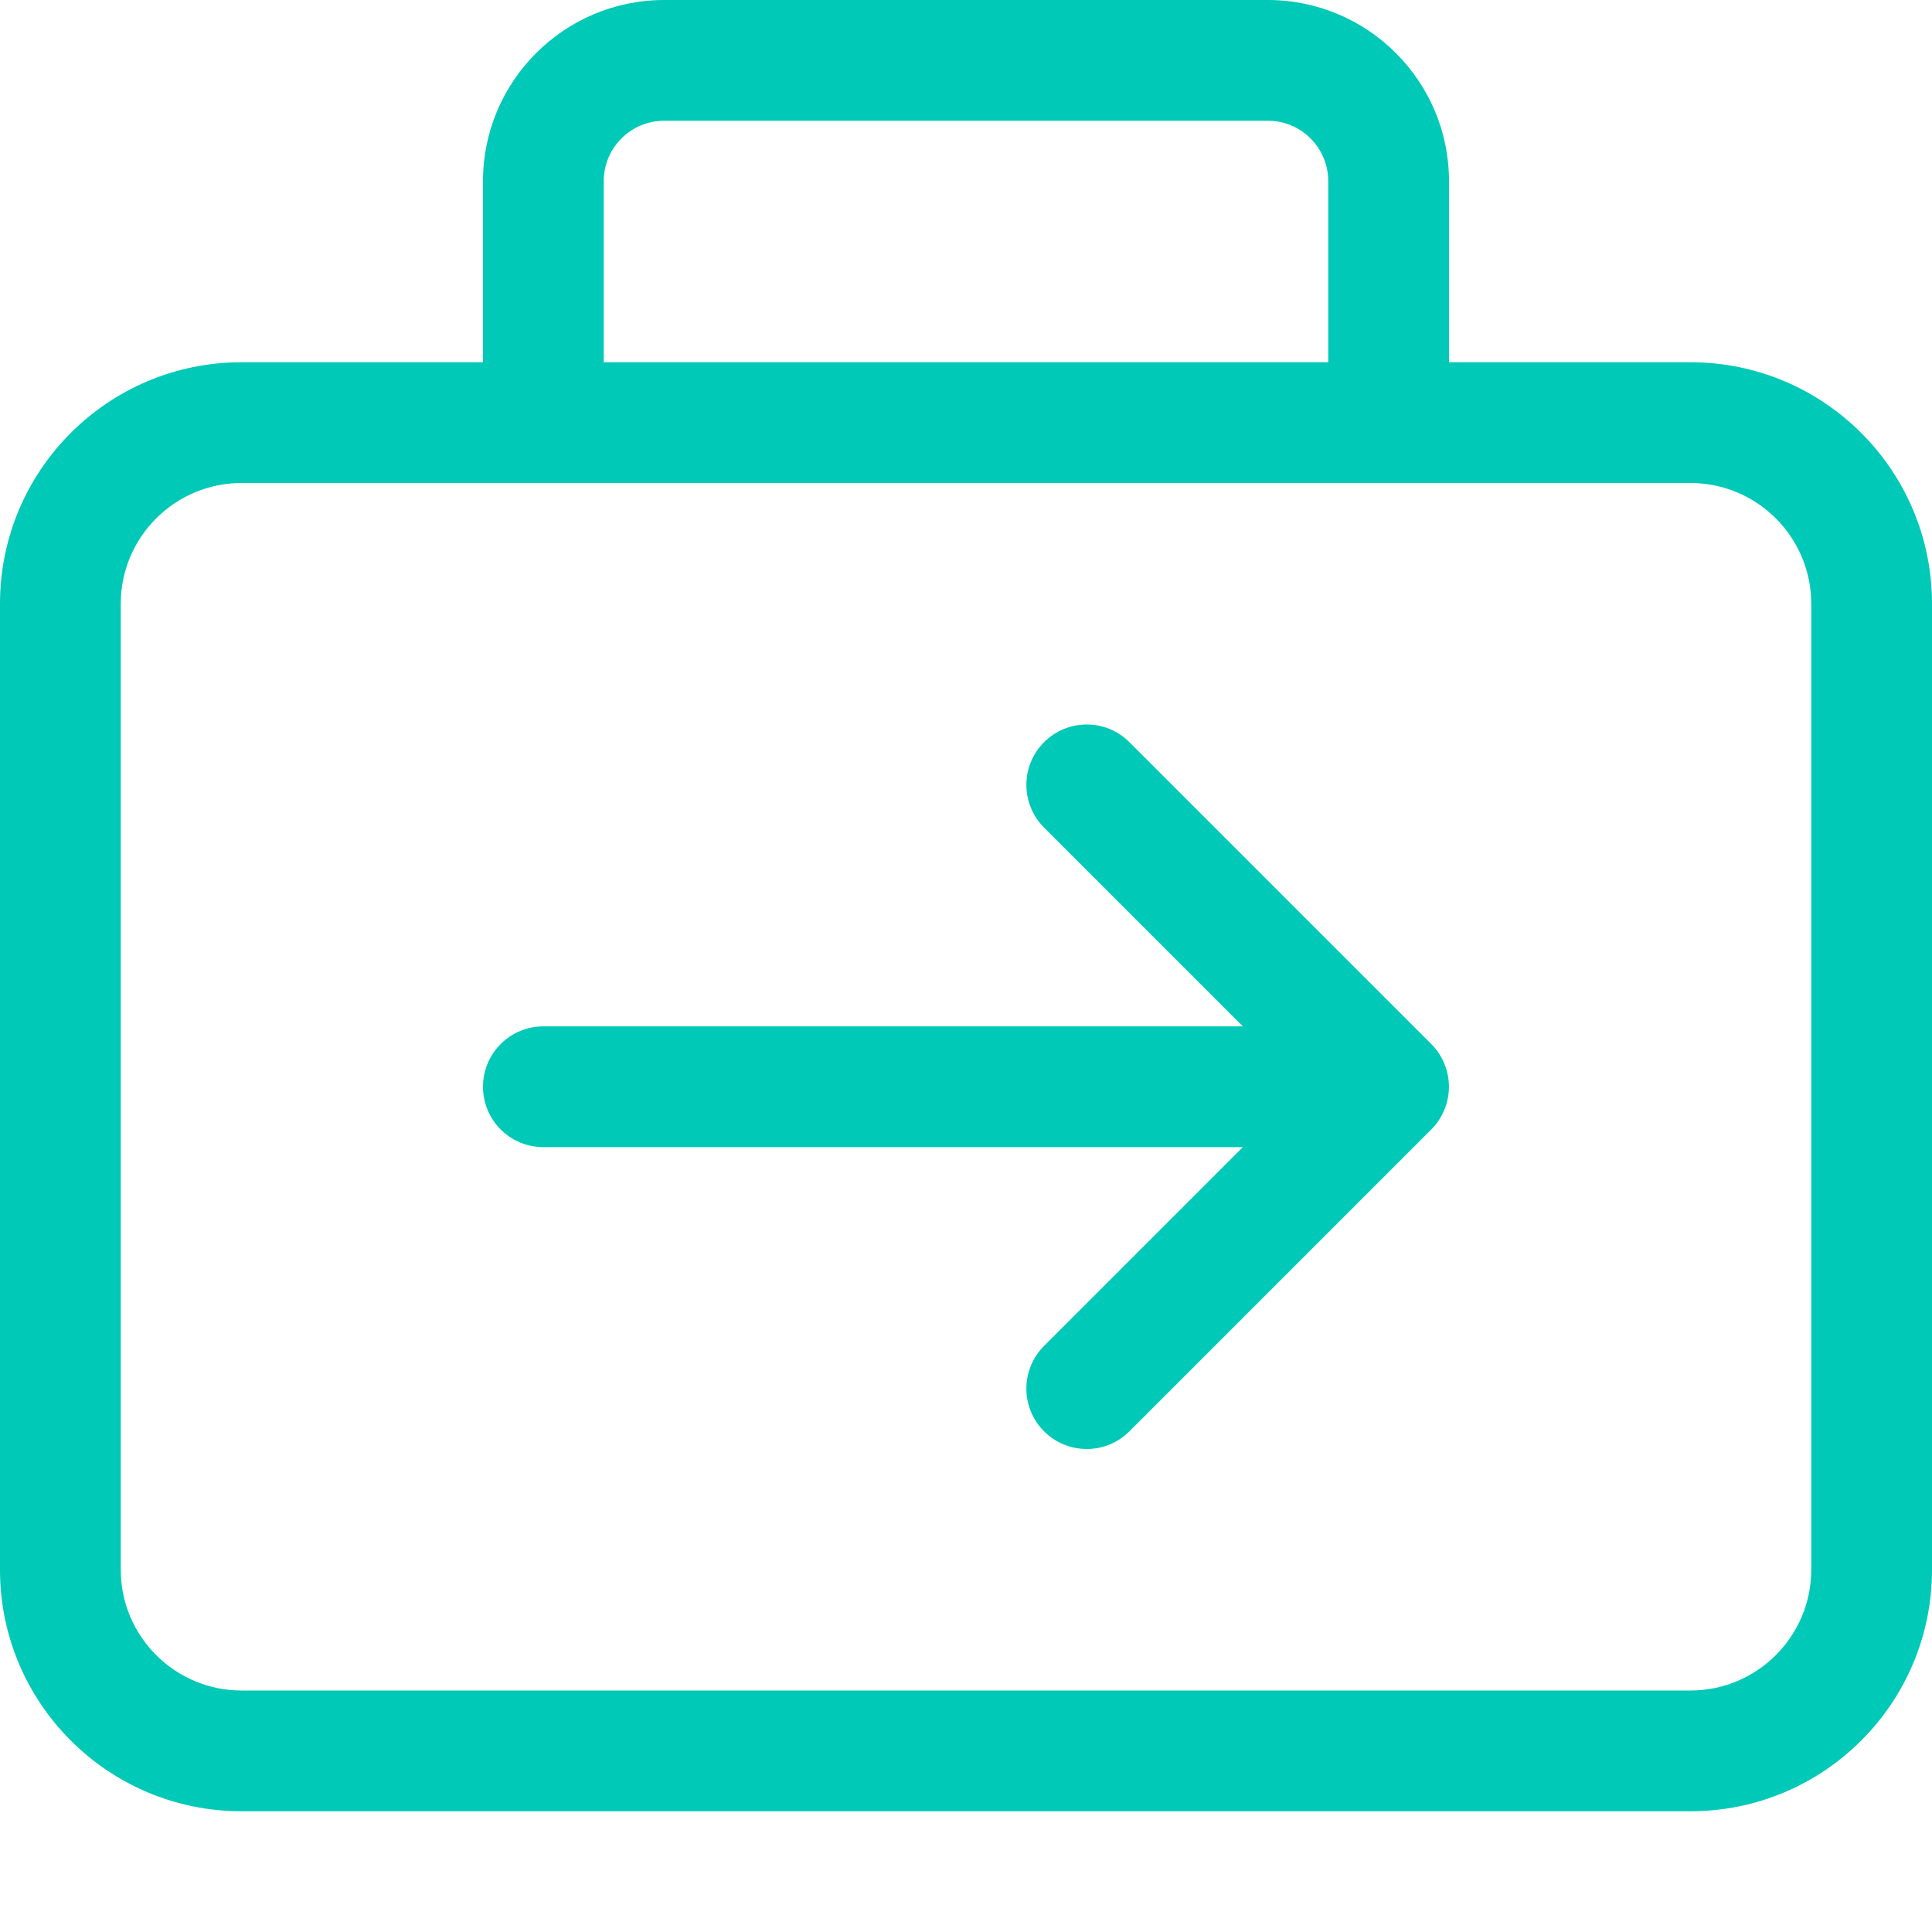 <svg xmlns="http://www.w3.org/2000/svg" viewBox="0 0 512 512" fill="#00c9b7"><!-- JobFlow AI Favicon - Briefcase Arrow Right --><path d="M448 96H384V48C384 21.531 362.469 0 336 0H176C149.531 0 128 21.531 128 48V96H64C28.654 96 0 124.654 0 160V416C0 451.346 28.654 480 64 480H448C483.348 480 512 451.346 512 416V160C512 124.654 483.348 96 448 96ZM160 48C160 39.172 167.172 32 176 32H336C344.828 32 352 39.172 352 48V96H160V48ZM480 416C480 433.645 465.645 448 448 448H64C46.355 448 32 433.645 32 416V160C32 142.355 46.355 128 64 128H448C465.645 128 480 142.355 480 160V416ZM379.293 276.668L299.313 196.688C293.063 190.438 282.938 190.438 276.688 196.688S270.438 213.063 276.688 219.312L329.375 272H144C135.156 272 128 279.156 128 288S135.156 304 144 304H329.375L276.688 356.688C270.438 362.938 270.438 373.063 276.688 379.312C279.812 382.438 283.906 384 288 384S296.188 382.438 299.312 379.312L379.293 299.332C380.777 297.852 381.955 296.078 382.77 294.109C384.387 290.199 384.387 285.801 382.77 281.891C381.955 279.922 380.777 278.148 379.293 276.668Z"/></svg>